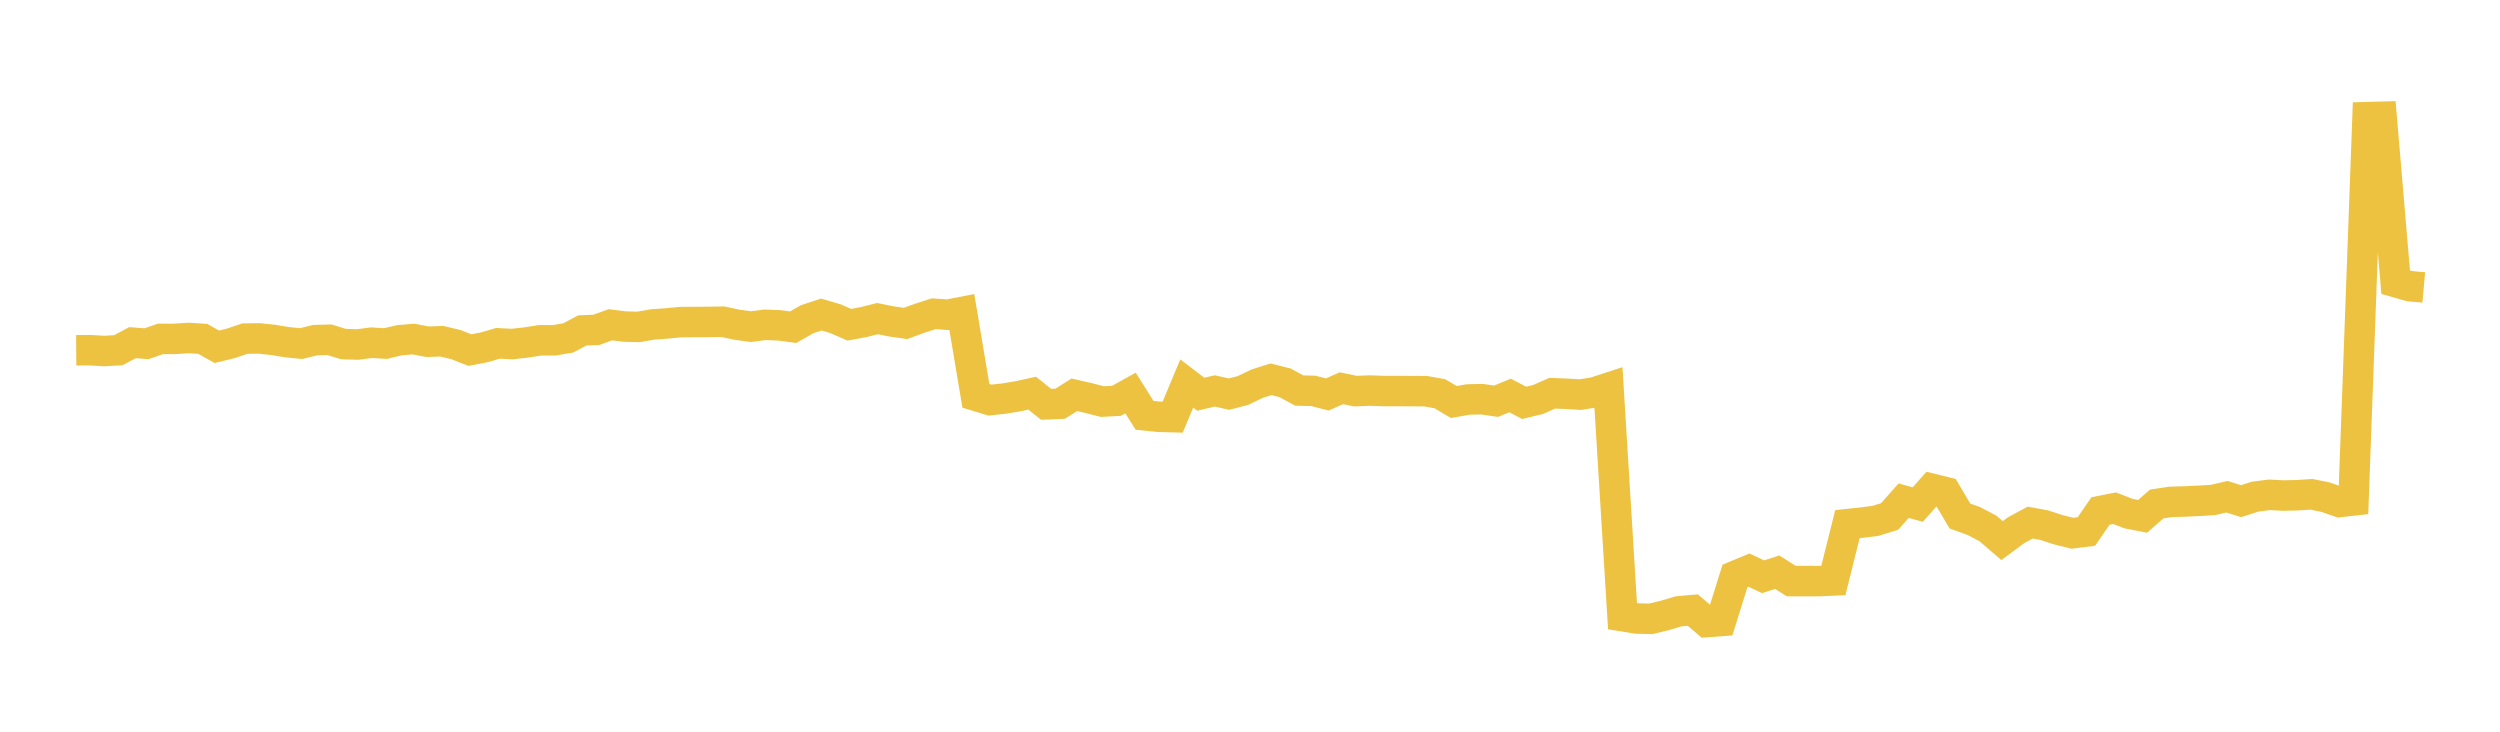 <svg width="164" height="48" xmlns="http://www.w3.org/2000/svg" xmlns:xlink="http://www.w3.org/1999/xlink"><path fill="none" stroke="rgb(237,194,64)" stroke-width="2" d="M5,22.979L5.922,22.972L6.844,23.028L7.766,22.971L8.689,22.478L9.611,22.549L10.533,22.231L11.455,22.231L12.377,22.17L13.299,22.229L14.222,22.749L15.144,22.524L16.066,22.212L16.988,22.2L17.91,22.295L18.832,22.448L19.754,22.539L20.677,22.312L21.599,22.286L22.521,22.568L23.443,22.601L24.365,22.48L25.287,22.537L26.21,22.317L27.132,22.243L28.054,22.418L28.976,22.385L29.898,22.602L30.82,22.966L31.743,22.79L32.665,22.522L33.587,22.57L34.509,22.468L35.431,22.323L36.353,22.324L37.275,22.169L38.198,21.675L39.12,21.638L40.042,21.304L40.964,21.421L41.886,21.446L42.808,21.283L43.731,21.218L44.653,21.129L45.575,21.122L46.497,21.118L47.419,21.104L48.341,21.302L49.263,21.428L50.186,21.307L51.108,21.341L52.03,21.464L52.952,20.94L53.874,20.633L54.796,20.902L55.719,21.304L56.641,21.131L57.563,20.901L58.485,21.088L59.407,21.217L60.329,20.879L61.251,20.581L62.174,20.645L63.096,20.467L64.018,25.966L64.94,26.247L65.862,26.146L66.784,25.996L67.707,25.791L68.629,26.524L69.551,26.483L70.473,25.897L71.395,26.108L72.317,26.344L73.24,26.294L74.162,25.78L75.084,27.246L76.006,27.341L76.928,27.365L77.85,25.157L78.772,25.862L79.695,25.645L80.617,25.855L81.539,25.616L82.461,25.172L83.383,24.881L84.305,25.115L85.228,25.619L86.15,25.642L87.072,25.876L87.994,25.467L88.916,25.659L89.838,25.62L90.76,25.651L91.683,25.652L92.605,25.656L93.527,25.662L94.449,25.827L95.371,26.373L96.293,26.207L97.216,26.186L98.138,26.321L99.06,25.943L99.982,26.426L100.904,26.203L101.826,25.797L102.749,25.831L103.671,25.886L104.593,25.739L105.515,25.438L106.437,40.423L107.359,40.572L108.281,40.598L109.204,40.374L110.126,40.102L111.048,40.022L111.97,40.807L112.892,40.738L113.814,37.785L114.737,37.401L115.659,37.836L116.581,37.534L117.503,38.118L118.425,38.118L119.347,38.119L120.269,38.078L121.192,34.384L122.114,34.285L123.036,34.168L123.958,33.88L124.88,32.844L125.802,33.101L126.725,32.062L127.647,32.289L128.569,33.849L129.491,34.183L130.413,34.668L131.335,35.462L132.257,34.78L133.18,34.283L134.102,34.45L135.024,34.753L135.946,34.981L136.868,34.866L137.79,33.522L138.713,33.339L139.635,33.693L140.557,33.872L141.479,33.061L142.401,32.923L143.323,32.898L144.246,32.853L145.168,32.799L146.09,32.585L147.012,32.877L147.934,32.582L148.856,32.461L149.778,32.507L150.701,32.488L151.623,32.426L152.545,32.611L153.467,32.932L154.389,32.829L155.311,7.685L156.234,7.659L157.156,18.511L158.078,18.774L159,18.856"></path></svg>